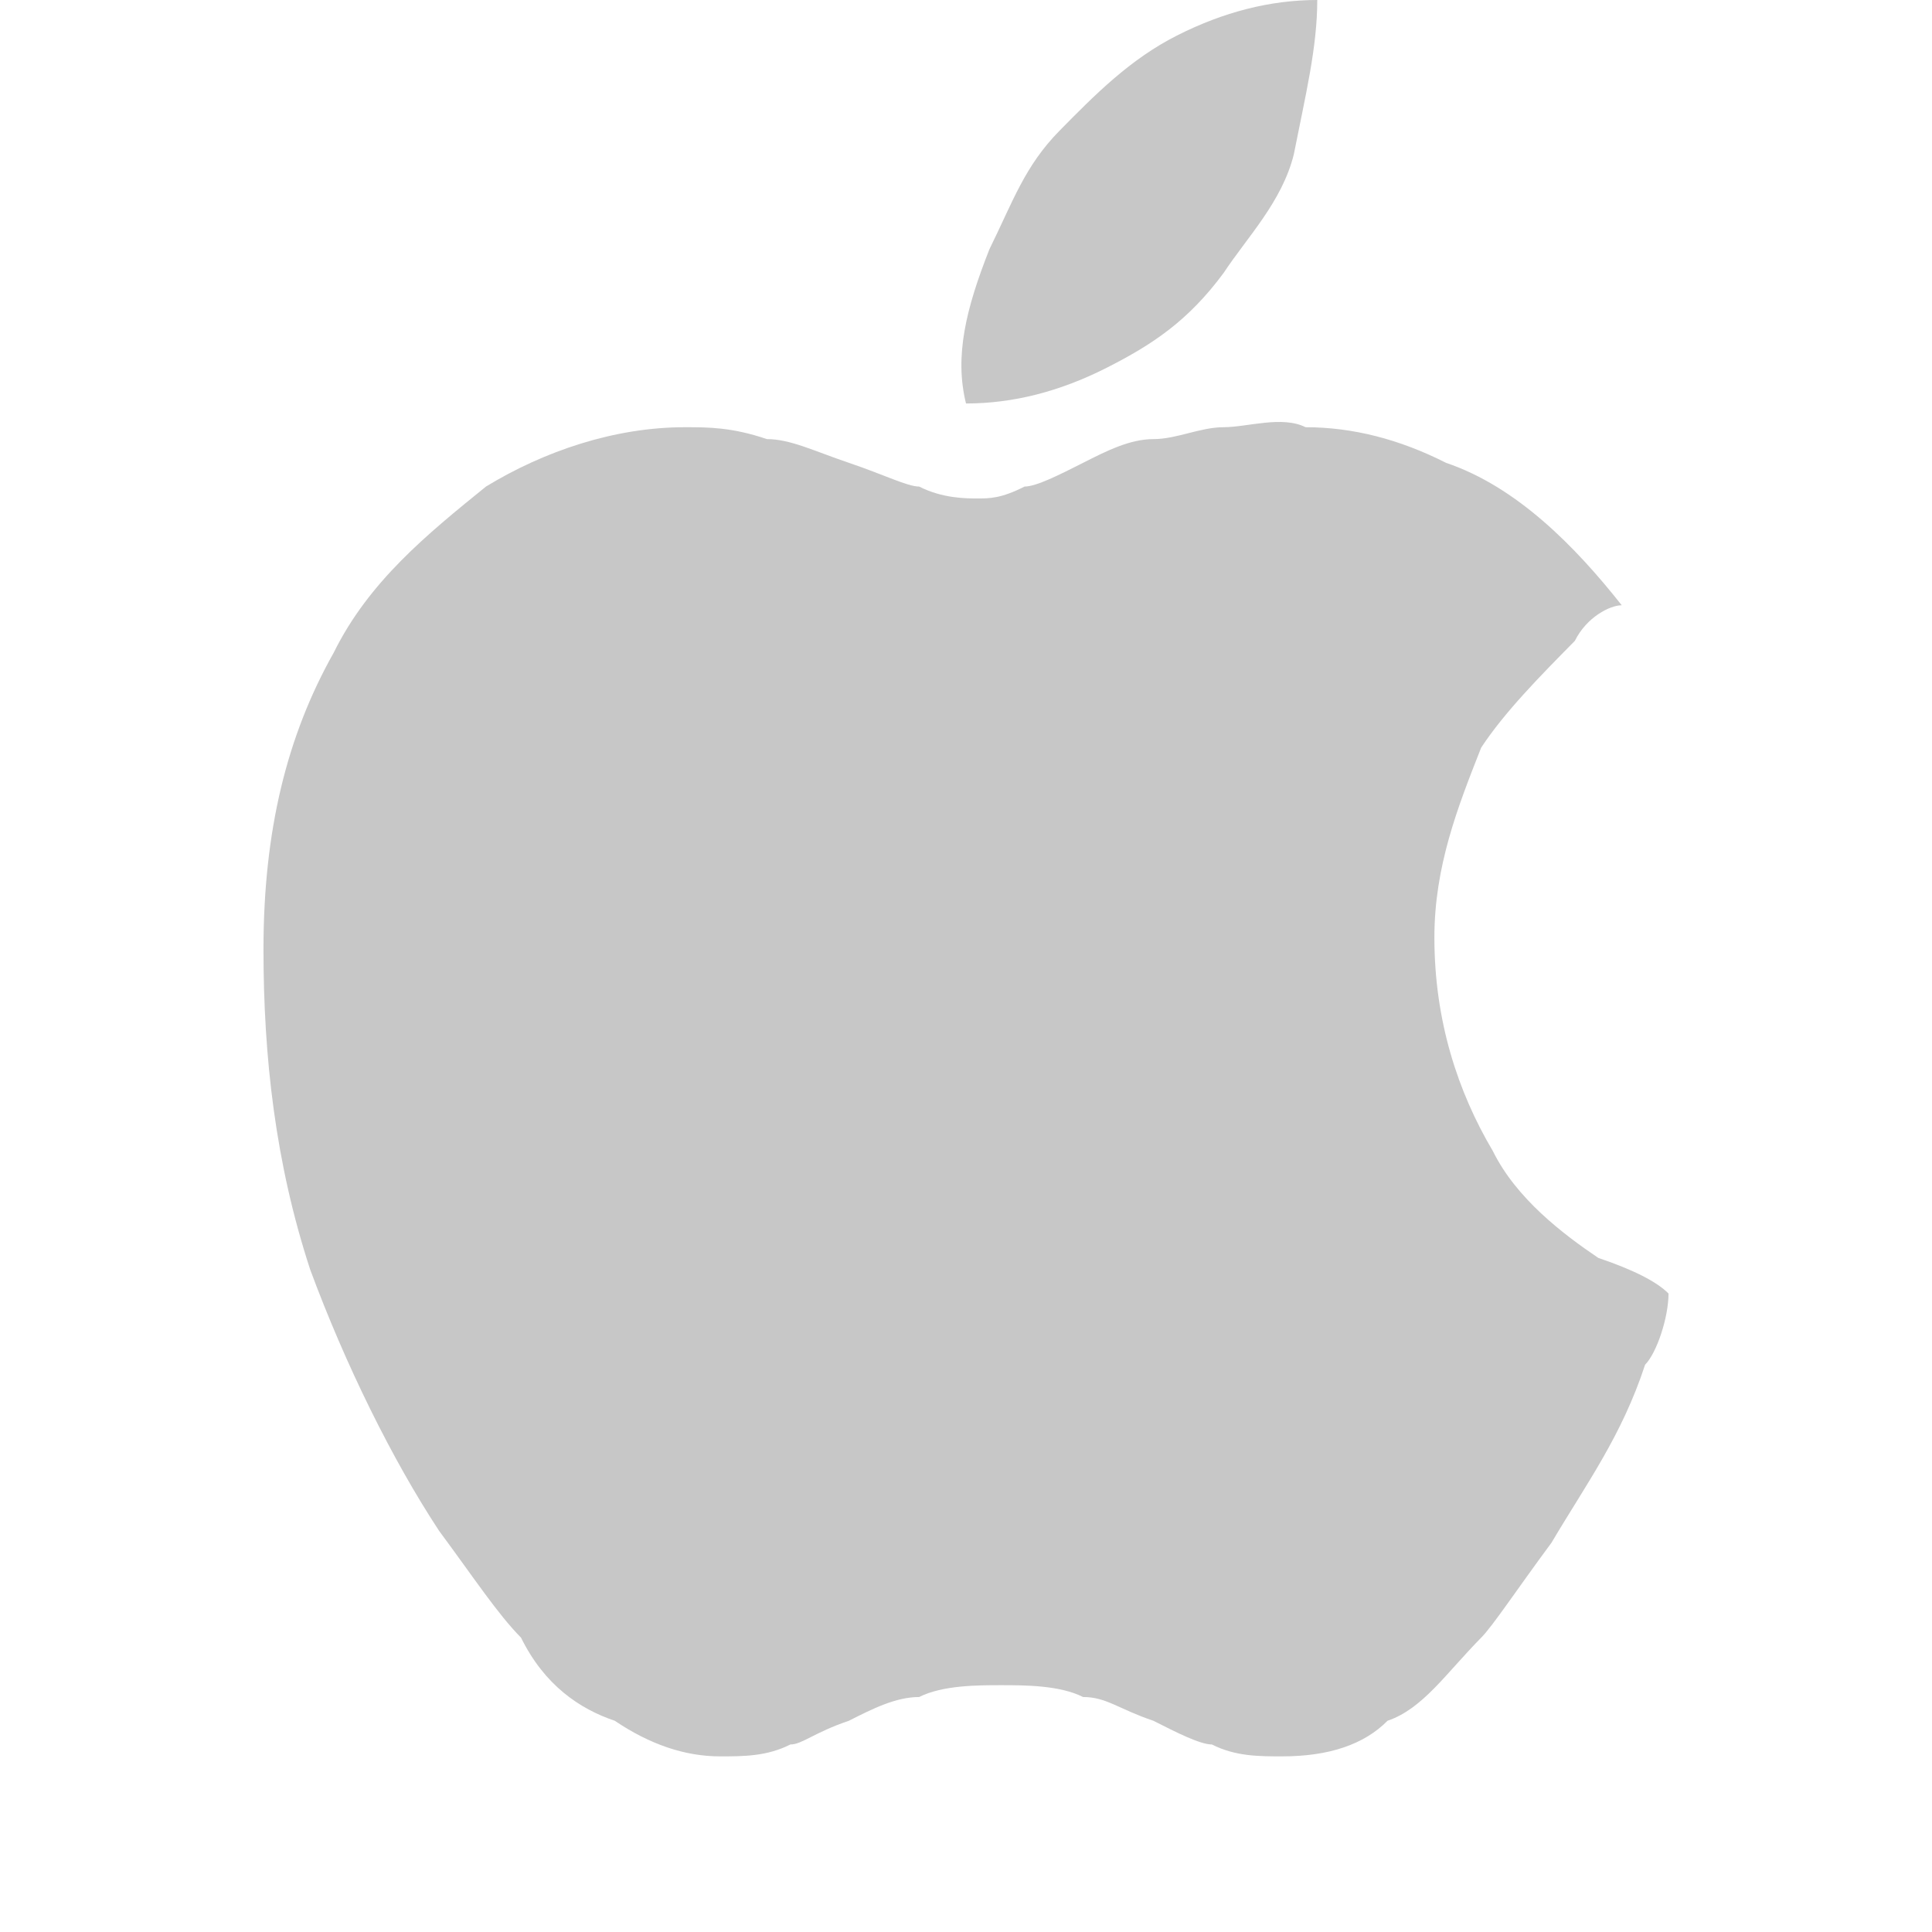 <svg width="32" height="32" viewBox="0 0 32 32" fill="none" xmlns="http://www.w3.org/2000/svg">
<path d="M10.182 28.501C9.6 28.305 9.018 27.912 8.63 27.125C8.242 26.732 7.855 26.142 7.273 25.356C6.497 24.177 5.721 22.604 5.139 21.032C4.558 19.263 4.364 17.494 4.364 15.725C4.364 13.759 4.752 12.187 5.527 10.811C6.109 9.631 7.079 8.845 8.049 8.059C9.018 7.469 10.182 7.076 11.345 7.076C11.733 7.076 12.121 7.076 12.703 7.273C13.091 7.273 13.479 7.469 14.061 7.666C14.642 7.862 15.03 8.059 15.224 8.059C15.612 8.256 16 8.256 16.194 8.256C16.388 8.256 16.582 8.256 16.97 8.059C17.164 8.059 17.552 7.862 17.939 7.666C18.327 7.469 18.715 7.273 19.103 7.273C19.491 7.273 19.879 7.076 20.267 7.076C20.655 7.076 21.236 6.88 21.624 7.076C22.4 7.076 23.176 7.273 23.951 7.666C25.115 8.059 26.085 9.042 26.861 10.025C26.667 10.025 26.279 10.221 26.085 10.614C25.503 11.204 24.921 11.794 24.533 12.383C24.145 13.366 23.758 14.349 23.758 15.528C23.758 16.904 24.145 18.084 24.727 19.066C25.115 19.853 25.891 20.442 26.473 20.835C27.055 21.032 27.442 21.229 27.636 21.425C27.636 21.818 27.442 22.408 27.248 22.604C26.861 23.784 26.279 24.57 25.697 25.553C25.115 26.339 24.727 26.929 24.533 27.125C23.951 27.715 23.564 28.305 22.982 28.501C22.594 28.894 22.012 29.091 21.236 29.091C20.849 29.091 20.461 29.091 20.073 28.894C19.879 28.894 19.491 28.698 19.103 28.501C18.521 28.305 18.327 28.108 17.939 28.108C17.552 27.912 16.97 27.912 16.582 27.912C16.194 27.912 15.612 27.912 15.224 28.108C14.836 28.108 14.448 28.305 14.061 28.501C13.479 28.698 13.285 28.894 13.091 28.894C12.703 29.091 12.315 29.091 11.927 29.091C11.345 29.091 10.764 28.894 10.182 28.501ZM18.327 6.093C17.552 6.486 16.776 6.683 16 6.683C15.806 5.897 16 5.111 16.388 4.128C16.776 3.342 16.97 2.752 17.552 2.162C18.133 1.572 18.715 0.983 19.491 0.59C20.267 0.197 21.042 0 21.818 0C21.818 0.786 21.624 1.572 21.43 2.555C21.236 3.342 20.655 3.931 20.267 4.521C19.685 5.307 19.103 5.7 18.327 6.093Z" fill="#C7C7C7"/>
</svg>

